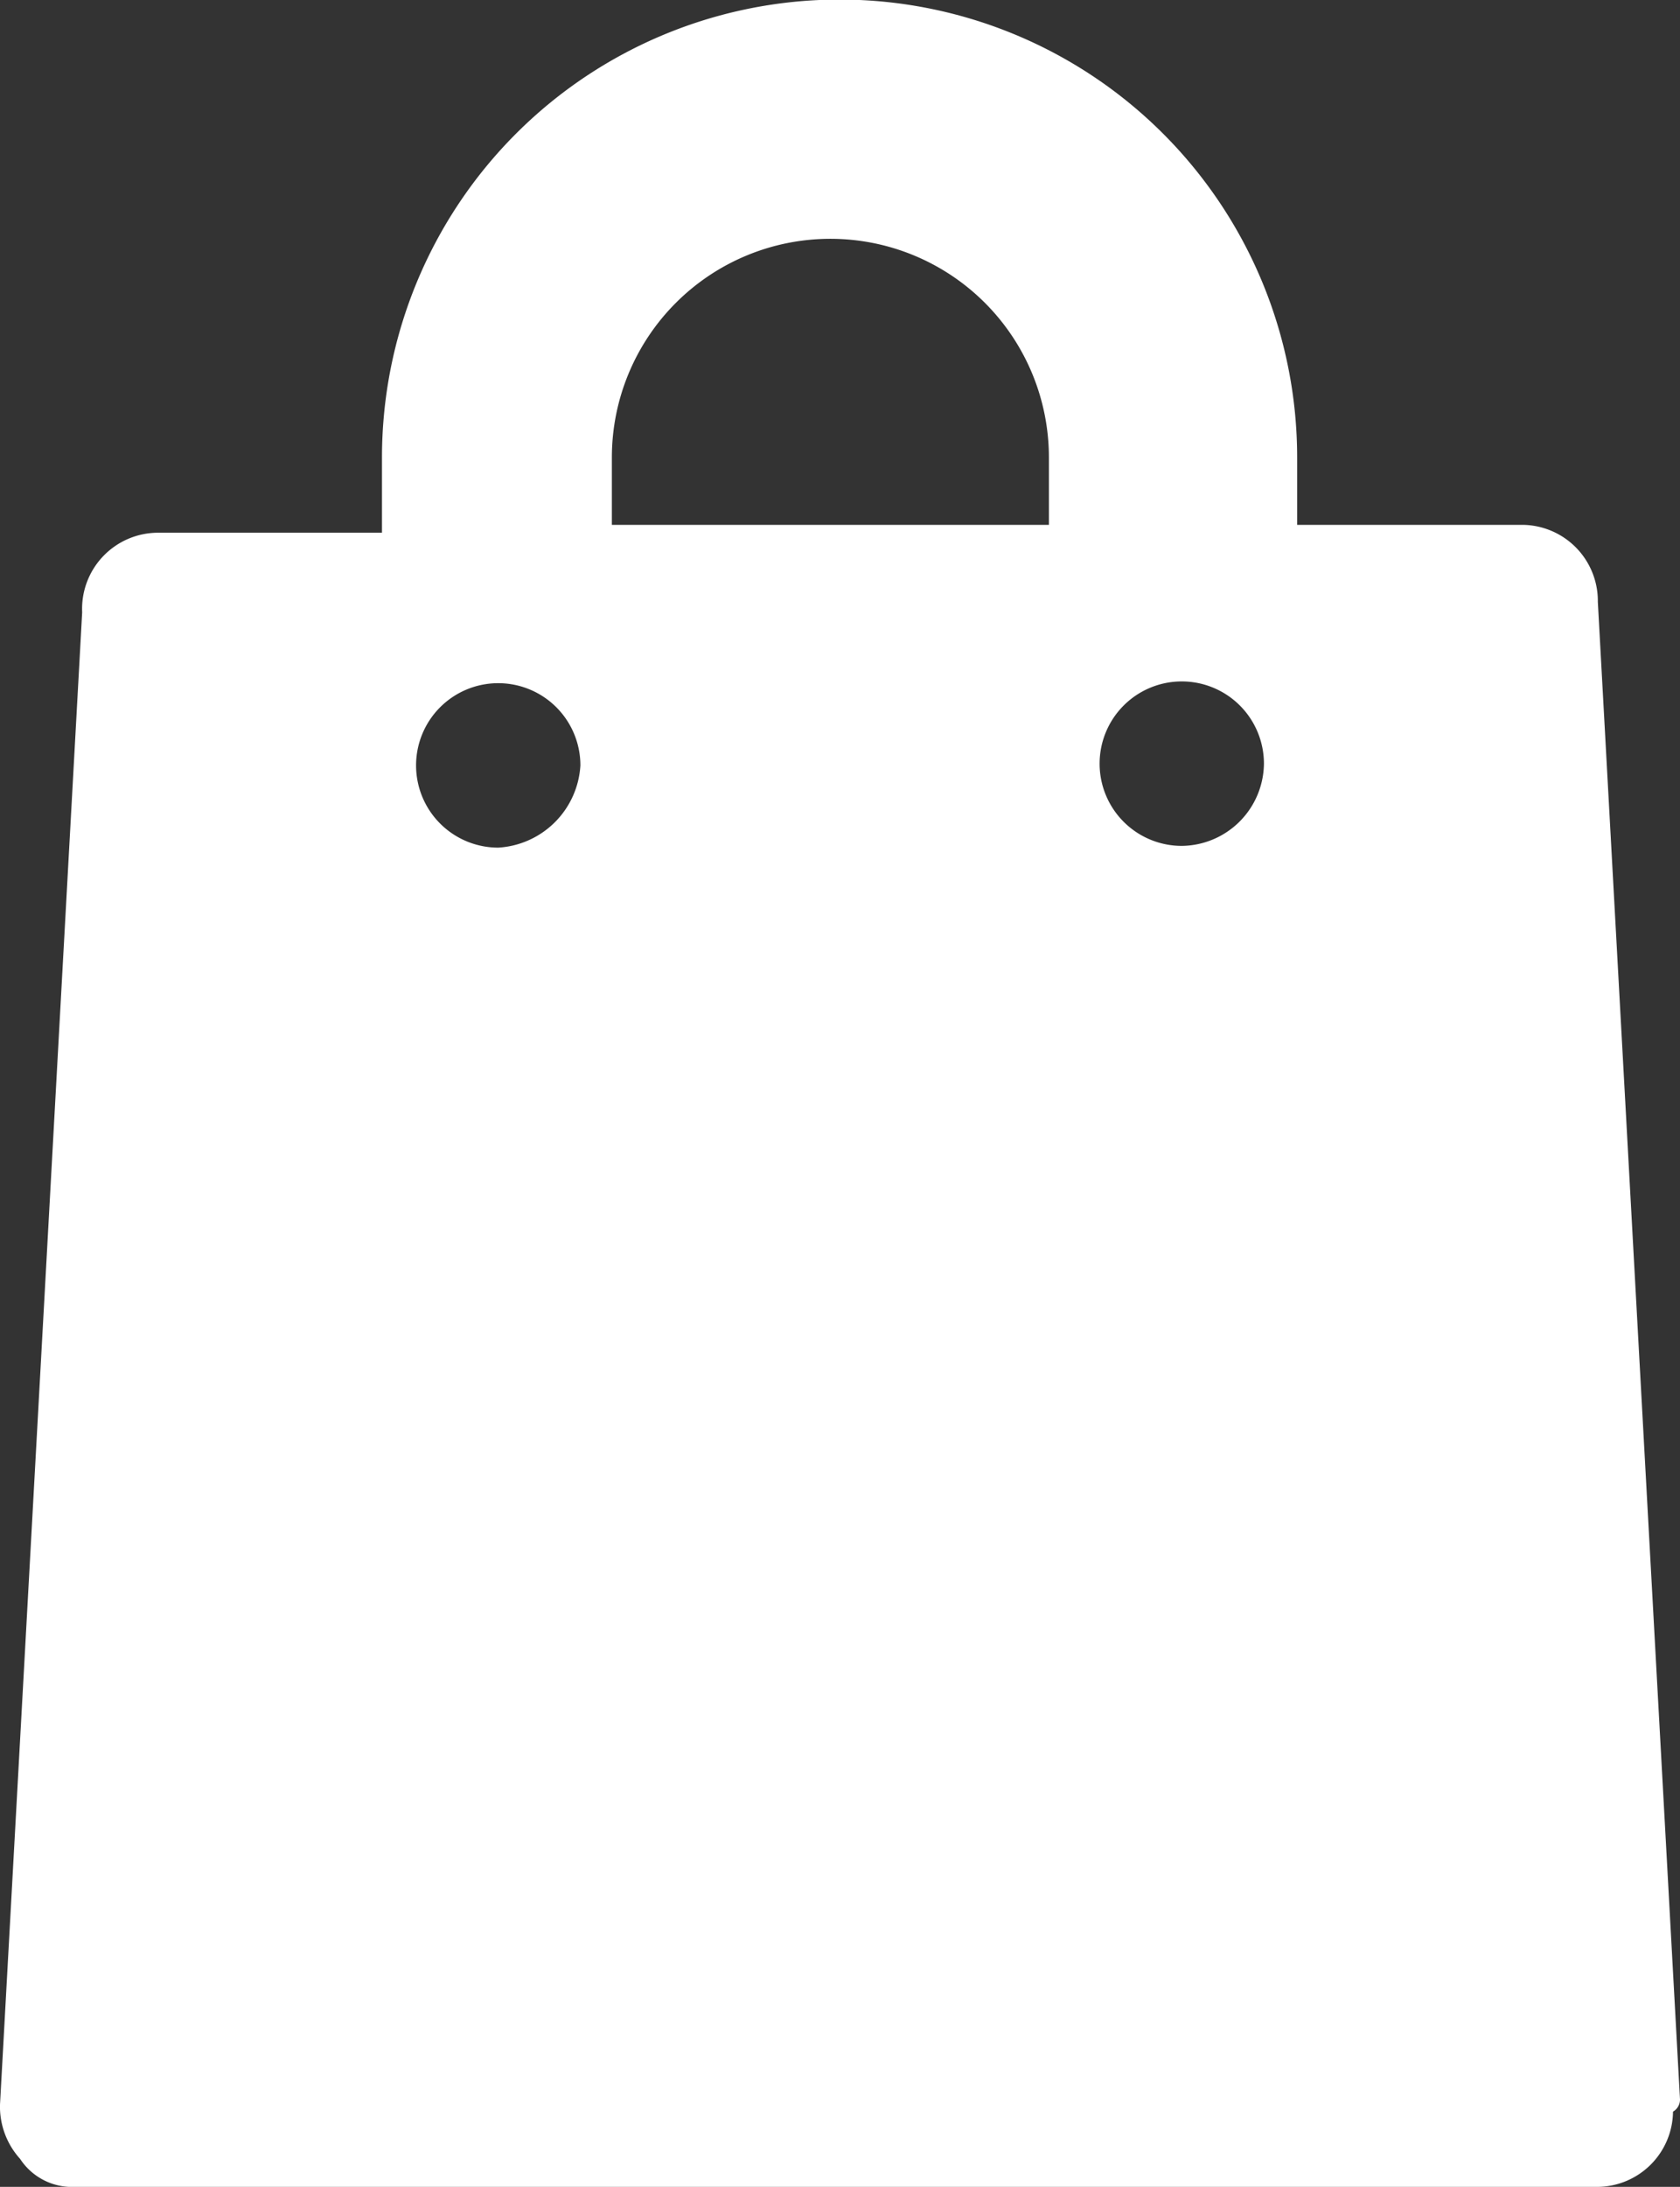 <svg id="Layer_2" data-name="Layer 2" xmlns="http://www.w3.org/2000/svg" viewBox="0 0 19.22 25"><rect x="0" y="0" width="19.22" height="25" fill="#333333" stroke="none"/><defs><style>.cls-1{fill:#fff;}</style></defs><title>icon</title><path class="cls-1" d="M19.22,24L18.28,6.88A0.87,0.87,0,0,0,17.42,6H14.84V5.23a5.23,5.23,0,0,0-10.47,0V6.09H1.8A0.87,0.87,0,0,0,.94,7L0,24.06a0.89,0.89,0,0,0,.23.62A0.71,0.71,0,0,0,.86,25H18.28a0.87,0.87,0,0,0,.86-0.86A0.16,0.16,0,0,0,19.22,24h0ZM5.7,9.69a0.94,0.94,0,1,1,.94-0.94,1,1,0,0,1-.94.94h0ZM12.11,6H7V5.23a2.5,2.5,0,1,1,5,0V6h0.08Zm1.41,3.67a0.94,0.94,0,1,1,.94-0.94,0.95,0.95,0,0,1-.94.94h0Z"/></svg>
